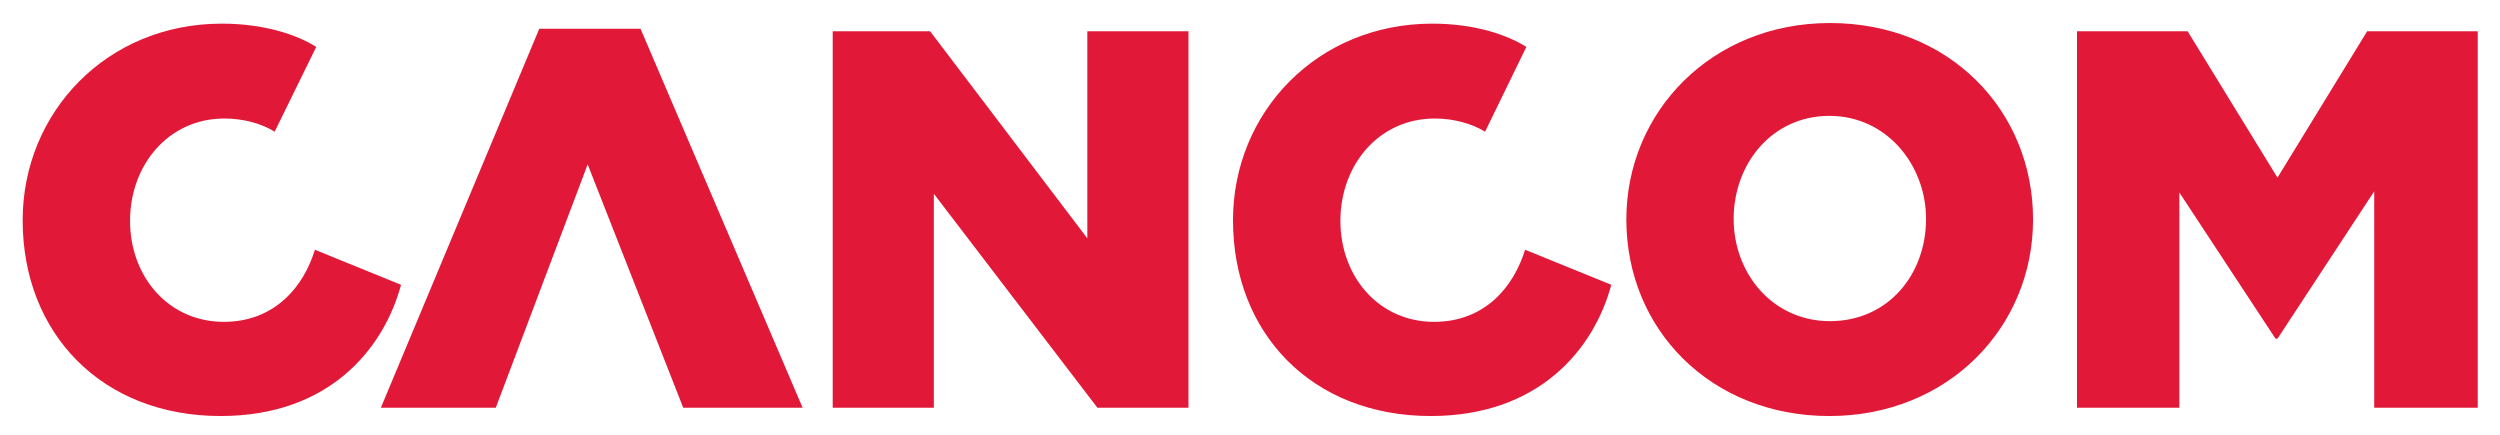 <?xml version="1.0" encoding="UTF-8"?> <!-- Generator: Adobe Illustrator 15.0.0, SVG Export Plug-In . SVG Version: 6.00 Build 0) --> <svg xmlns="http://www.w3.org/2000/svg" xmlns:xlink="http://www.w3.org/1999/xlink" version="1.1" id="Layer_1" x="0px" y="0px" width="878.956px" height="152.992px" viewBox="0 0 878.956 152.992" xml:space="preserve"> <path fill="#E11837" d="M240.214,143.346h41.97L225.193,10.099h-35.588l-55.7,133.248h40.402l32.31-85.555L240.214,143.346z M677.165,76.968c0,19.624-13.424,35.945-33.783,35.945c-20.107,0-33.861-16.722-33.861-35.945 c0-19.421,13.497-36.231,33.667-36.231C663.293,40.736,677.165,57.984,677.165,76.968 M714.783,77.16 c0-38.352-29.455-69.062-71.401-69.062c-41.525,0-71.588,31.131-71.588,69.062c0,38.602,29.62,69.108,71.394,69.108 C684.677,146.269,714.783,115.341,714.783,77.16 M471.261,77.645c0-19.661,13.503-35.977,33.199-35.977 c6.587,0,12.979,1.745,17.667,4.637l14.506-29.804c-6.636-4.214-18.11-8.189-33.083-8.189c-40.431,0-70.047,31.168-70.047,69.125 c0,39.83,27.824,68.831,69.531,68.831c37.795,0,57.298-23.213,63.473-46.14l-30.313-12.325 c-3.975,12.961-14.066,25.354-31.995,25.354C484.764,113.158,471.261,97.273,471.261,77.645 M45.724,77.645 c0-19.661,13.511-35.977,33.159-35.977c6.671,0,13.068,1.745,17.675,4.637l14.621-29.804c-6.637-4.214-18.132-8.189-33.21-8.189 c-40.392,0-70,31.168-70,69.125c0,39.83,27.847,68.831,69.606,68.831c37.813,0,57.231-23.213,63.428-46.14l-30.298-12.325 c-3.905,12.961-14.146,25.354-31.999,25.354C59.235,113.158,45.724,97.273,45.724,77.645 M385.824,143.346h32.025V10.99h-35.562 v72.807L327.009,10.99h-34.242v132.356h35.554V68.127L385.824,143.346z M871.129,143.346V10.99h-38.873l-31.537,51.464 L769.127,10.99h-38.894v132.356h35.987V67.668l33.819,51.412h0.679l34.017-51.813v76.079H871.129z"></path> </svg> 